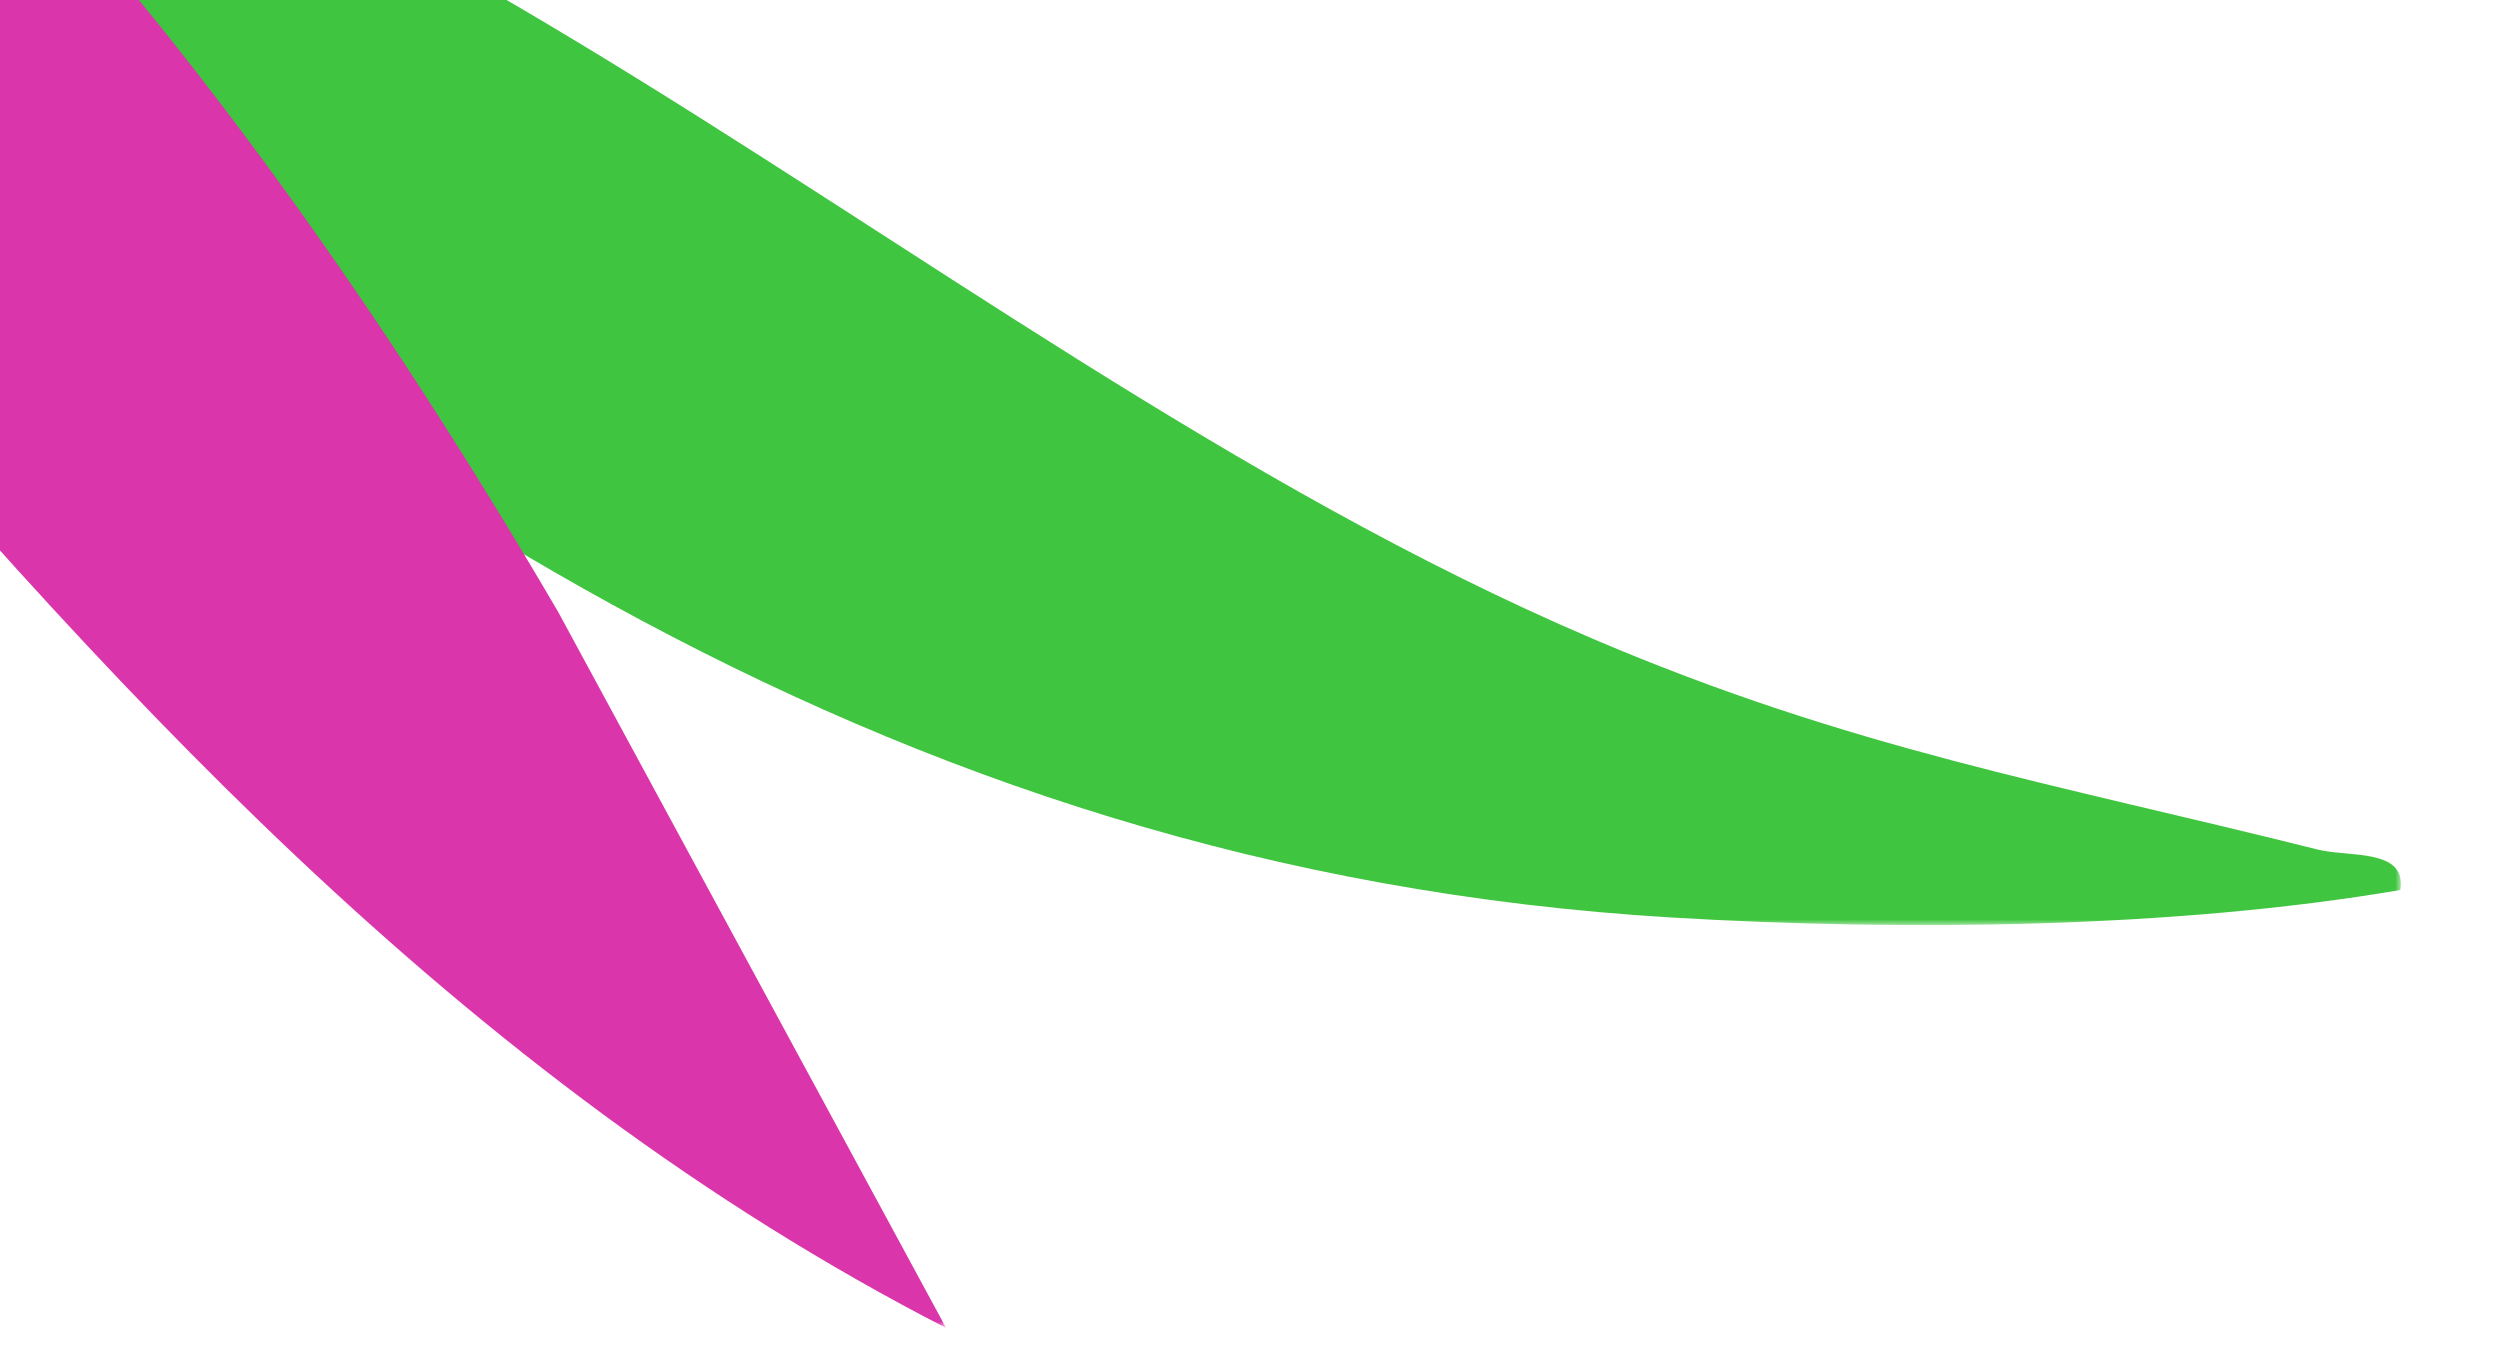 <?xml version="1.0" encoding="UTF-8"?>
<svg xmlns="http://www.w3.org/2000/svg" xmlns:xlink="http://www.w3.org/1999/xlink" width="227px" height="124px" viewBox="0 0 227 124" version="1.1">
  <title>corner_menu</title>
  <defs>
    <polygon id="path-1" points="0 0 265 0 265 113 0 113"></polygon>
    <polygon id="path-3" points="0 0 231 0 231 181 0 181"></polygon>
  </defs>
  <g id="corner_menu" stroke="none" stroke-width="1" fill="none" fill-rule="evenodd">
    <g id="Group" transform="translate(37.086, 18.5) rotate(180) translate(-37.086, -18.5)translate(-143.827, -83.577)">
      <g id="Group-3-Copy-14" transform="translate(-0, 36.577)">
        <mask id="mask-2" fill="white">
          <use xlink:href="#path-1"></use>
        </mask>
        <g id="Clip-2"></g>
        <path d="M243.688,89.056 C246.519,91.547 267.915,110.098 264.665,112.984 C191.246,114.144 137.863,53.52 73.327,25.98 C49.941,16 31.618,12.889 7.538,6.858 C4.719,6.151 -0.571,6.985 0.05,3.188 C20.548,-0.314 45.167,-0.564 66.167,0.687 C138.784,5.008 191.006,42.668 243.688,89.056" id="Fill-1" fill="#40C540" mask="url(#mask-2)"></path>
      </g>
      <g id="Group-3-Copy-15" transform="translate(237.5, 102.077) rotate(6) translate(-237.5, -102.077)translate(122, 11.577)">
        <mask id="mask-4" fill="white">
          <use xlink:href="#path-3"></use>
        </mask>
        <g id="Clip-2"></g>
        <path d="M231,176.628 C230.256,183.249 212.065,180.568 207.856,179.886 C136.736,168.418 82.563,116.458 41.805,60.945 L0,0 C92.801,35.99 144.397,130.835 231,176.628" id="Fill-1" fill="#DA35AA" mask="url(#mask-4)"></path>
      </g>
    </g>
  </g>
</svg>
